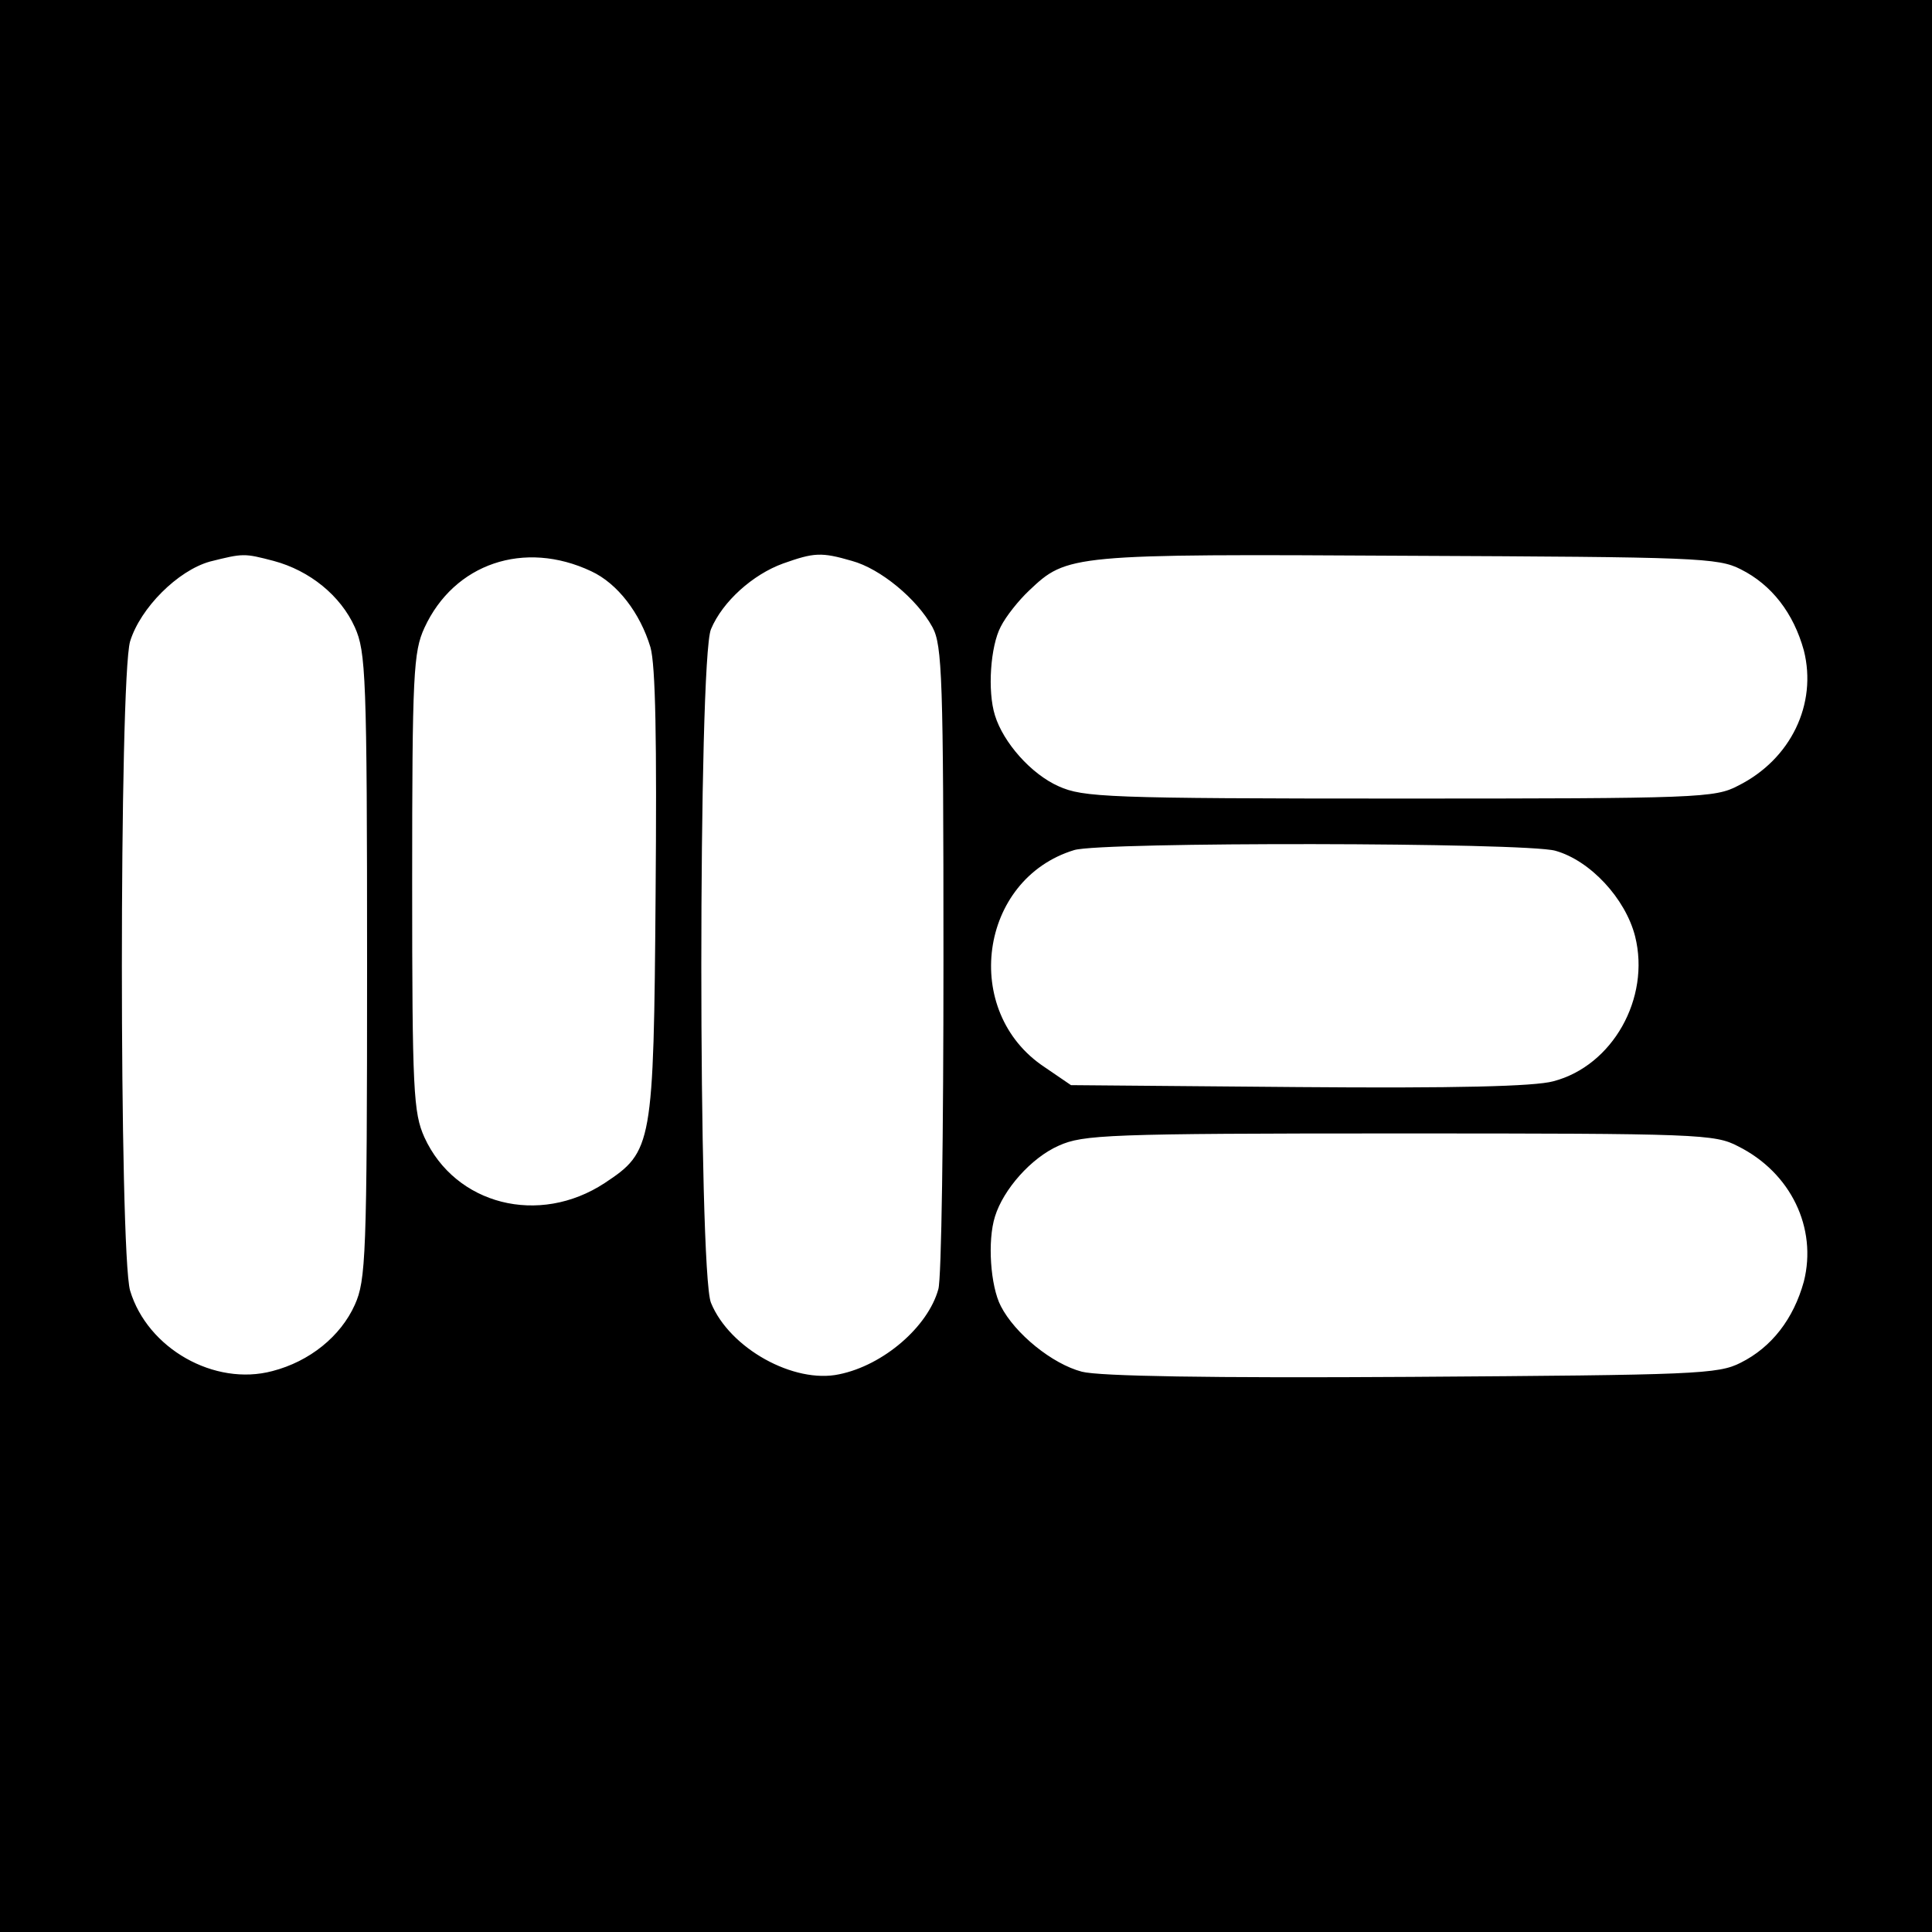 <?xml version="1.0" standalone="no"?>
<!DOCTYPE svg PUBLIC "-//W3C//DTD SVG 20010904//EN"
 "http://www.w3.org/TR/2001/REC-SVG-20010904/DTD/svg10.dtd">
<svg version="1.0" xmlns="http://www.w3.org/2000/svg"
 width="300pt" height="300pt" viewBox="0 0 300 300"
 preserveAspectRatio="xMidYMid meet">
<g transform="translate(0,300) scale(0.1,-0.1)"
fill="#000000" stroke="none">
<path d="M0 1500 l0 -1500 1500 0 1500 0 0 1500 0 1500 -1500 0 -1500 0 0
-1500z m425 629 c56 -15 104 -54 126 -103 17 -38 19 -74 19 -526 0 -452 -2
-488 -19 -526 -22 -49 -70 -88 -128 -103 -90 -24 -194 35 -221 125 -17 59 -17
949 0 1008 16 52 74 110 124 124 52 13 53 13 99 1z m493 -16 c41 -19 76 -65
92 -118 8 -28 10 -145 8 -385 -3 -389 -5 -398 -79 -447 -102 -67 -232 -34
-280 71 -17 38 -19 71 -19 396 0 324 2 358 19 395 46 100 155 137 259 88z
m405 16 c44 -12 101 -59 125 -103 15 -28 17 -78 17 -516 0 -267 -3 -497 -8
-512 -16 -58 -85 -118 -154 -132 -70 -15 -170 40 -199 111 -20 48 -20 999 0
1046 18 43 65 85 112 102 48 17 59 18 107 4z m1380 -13 c48 -24 82 -68 98
-126 21 -83 -20 -169 -102 -210 -36 -19 -61 -20 -526 -20 -455 0 -491 2 -529
19 -43 19 -86 68 -99 110 -12 38 -7 108 9 138 8 16 28 41 44 56 59 56 64 57
587 54 448 -2 483 -3 518 -21z m-288 -437 c54 -15 109 -74 124 -133 24 -96
-35 -201 -127 -225 -29 -8 -152 -11 -396 -9 l-353 3 -41 28 c-130 86 -102 292
46 337 42 13 700 12 747 -1z m284 -459 c82 -41 123 -127 102 -210 -16 -58 -50
-102 -98 -126 -35 -18 -71 -19 -511 -22 -315 -2 -485 1 -512 8 -46 12 -104 59
-126 102 -16 31 -21 101 -9 139 13 42 56 91 99 110 38 17 74 19 529 19 465 0
490 -1 526 -20z"/>
</g>
</svg>
